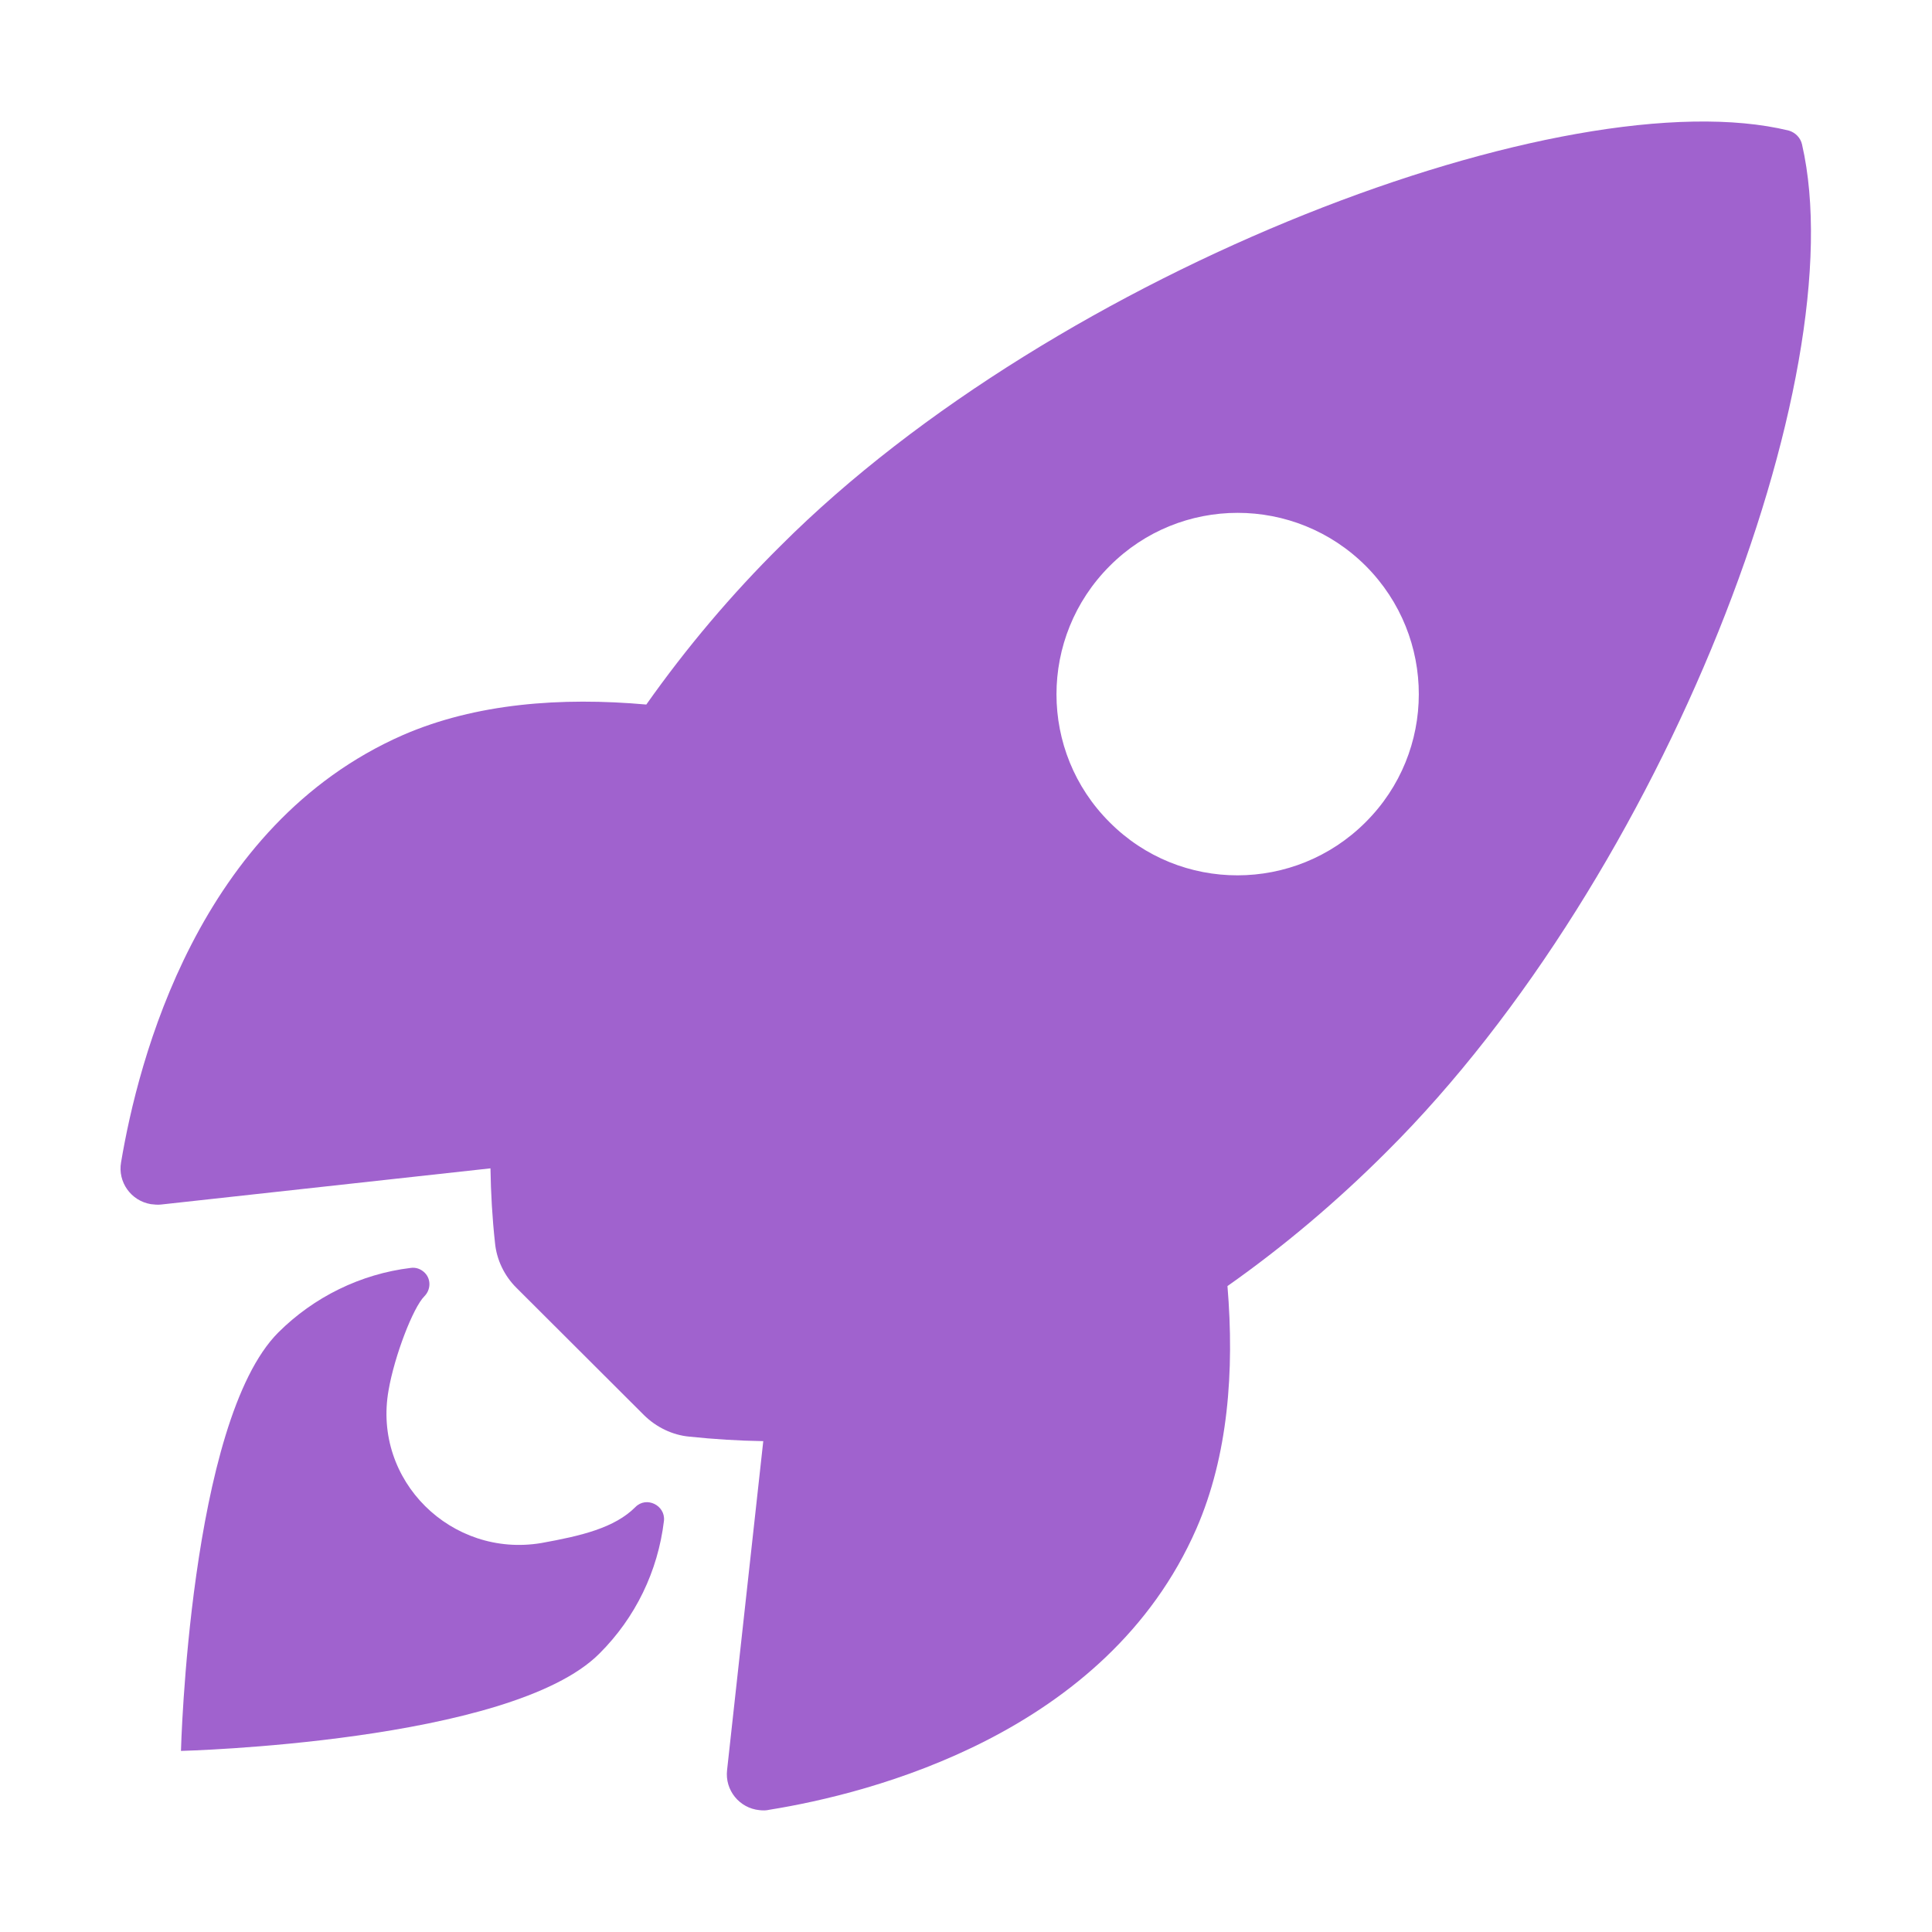 <svg width="15" height="15" viewBox="0 0 15 15" fill="none" xmlns="http://www.w3.org/2000/svg">
<path d="M13.991 1.122C13.98 1.07 13.939 1.029 13.889 1.014C12.172 0.595 8.208 2.089 6.061 4.237C5.677 4.617 5.328 5.031 5.018 5.47C4.356 5.411 3.694 5.461 3.128 5.707C1.534 6.407 1.072 8.239 0.94 9.024C0.913 9.176 1.016 9.323 1.171 9.349C1.197 9.352 1.224 9.355 1.25 9.352L3.808 9.071C3.811 9.264 3.822 9.457 3.843 9.648C3.855 9.78 3.916 9.906 4.01 9.999L5 10.987C5.094 11.08 5.22 11.142 5.352 11.154C5.542 11.174 5.733 11.186 5.926 11.189L5.645 13.743C5.627 13.899 5.741 14.039 5.897 14.054C5.923 14.057 5.949 14.057 5.973 14.051C6.758 13.925 8.592 13.462 9.289 11.868C9.535 11.303 9.585 10.644 9.53 9.985C9.972 9.674 10.385 9.323 10.766 8.942C12.919 6.8 14.405 2.924 13.991 1.122ZM10.602 6.384C10.054 6.932 9.163 6.935 8.615 6.384C8.065 5.836 8.065 4.946 8.615 4.395C9.163 3.844 10.054 3.844 10.605 4.395C11.153 4.946 11.153 5.836 10.602 6.384Z" fill="#A062CE"/>
<path d="M4.933 11.701C4.771 11.863 4.514 11.924 4.203 11.98C3.506 12.097 2.891 11.496 3.017 10.793C3.063 10.527 3.207 10.152 3.295 10.064C3.345 10.014 3.348 9.932 3.298 9.882C3.269 9.853 3.23 9.838 3.189 9.844C2.8 9.891 2.437 10.07 2.161 10.345C1.47 11.036 1.405 13.594 1.405 13.594C1.405 13.594 3.966 13.53 4.654 12.838C4.933 12.56 5.108 12.2 5.155 11.807C5.167 11.687 5.018 11.614 4.933 11.701Z" fill="#A062CE"/>
</svg>
